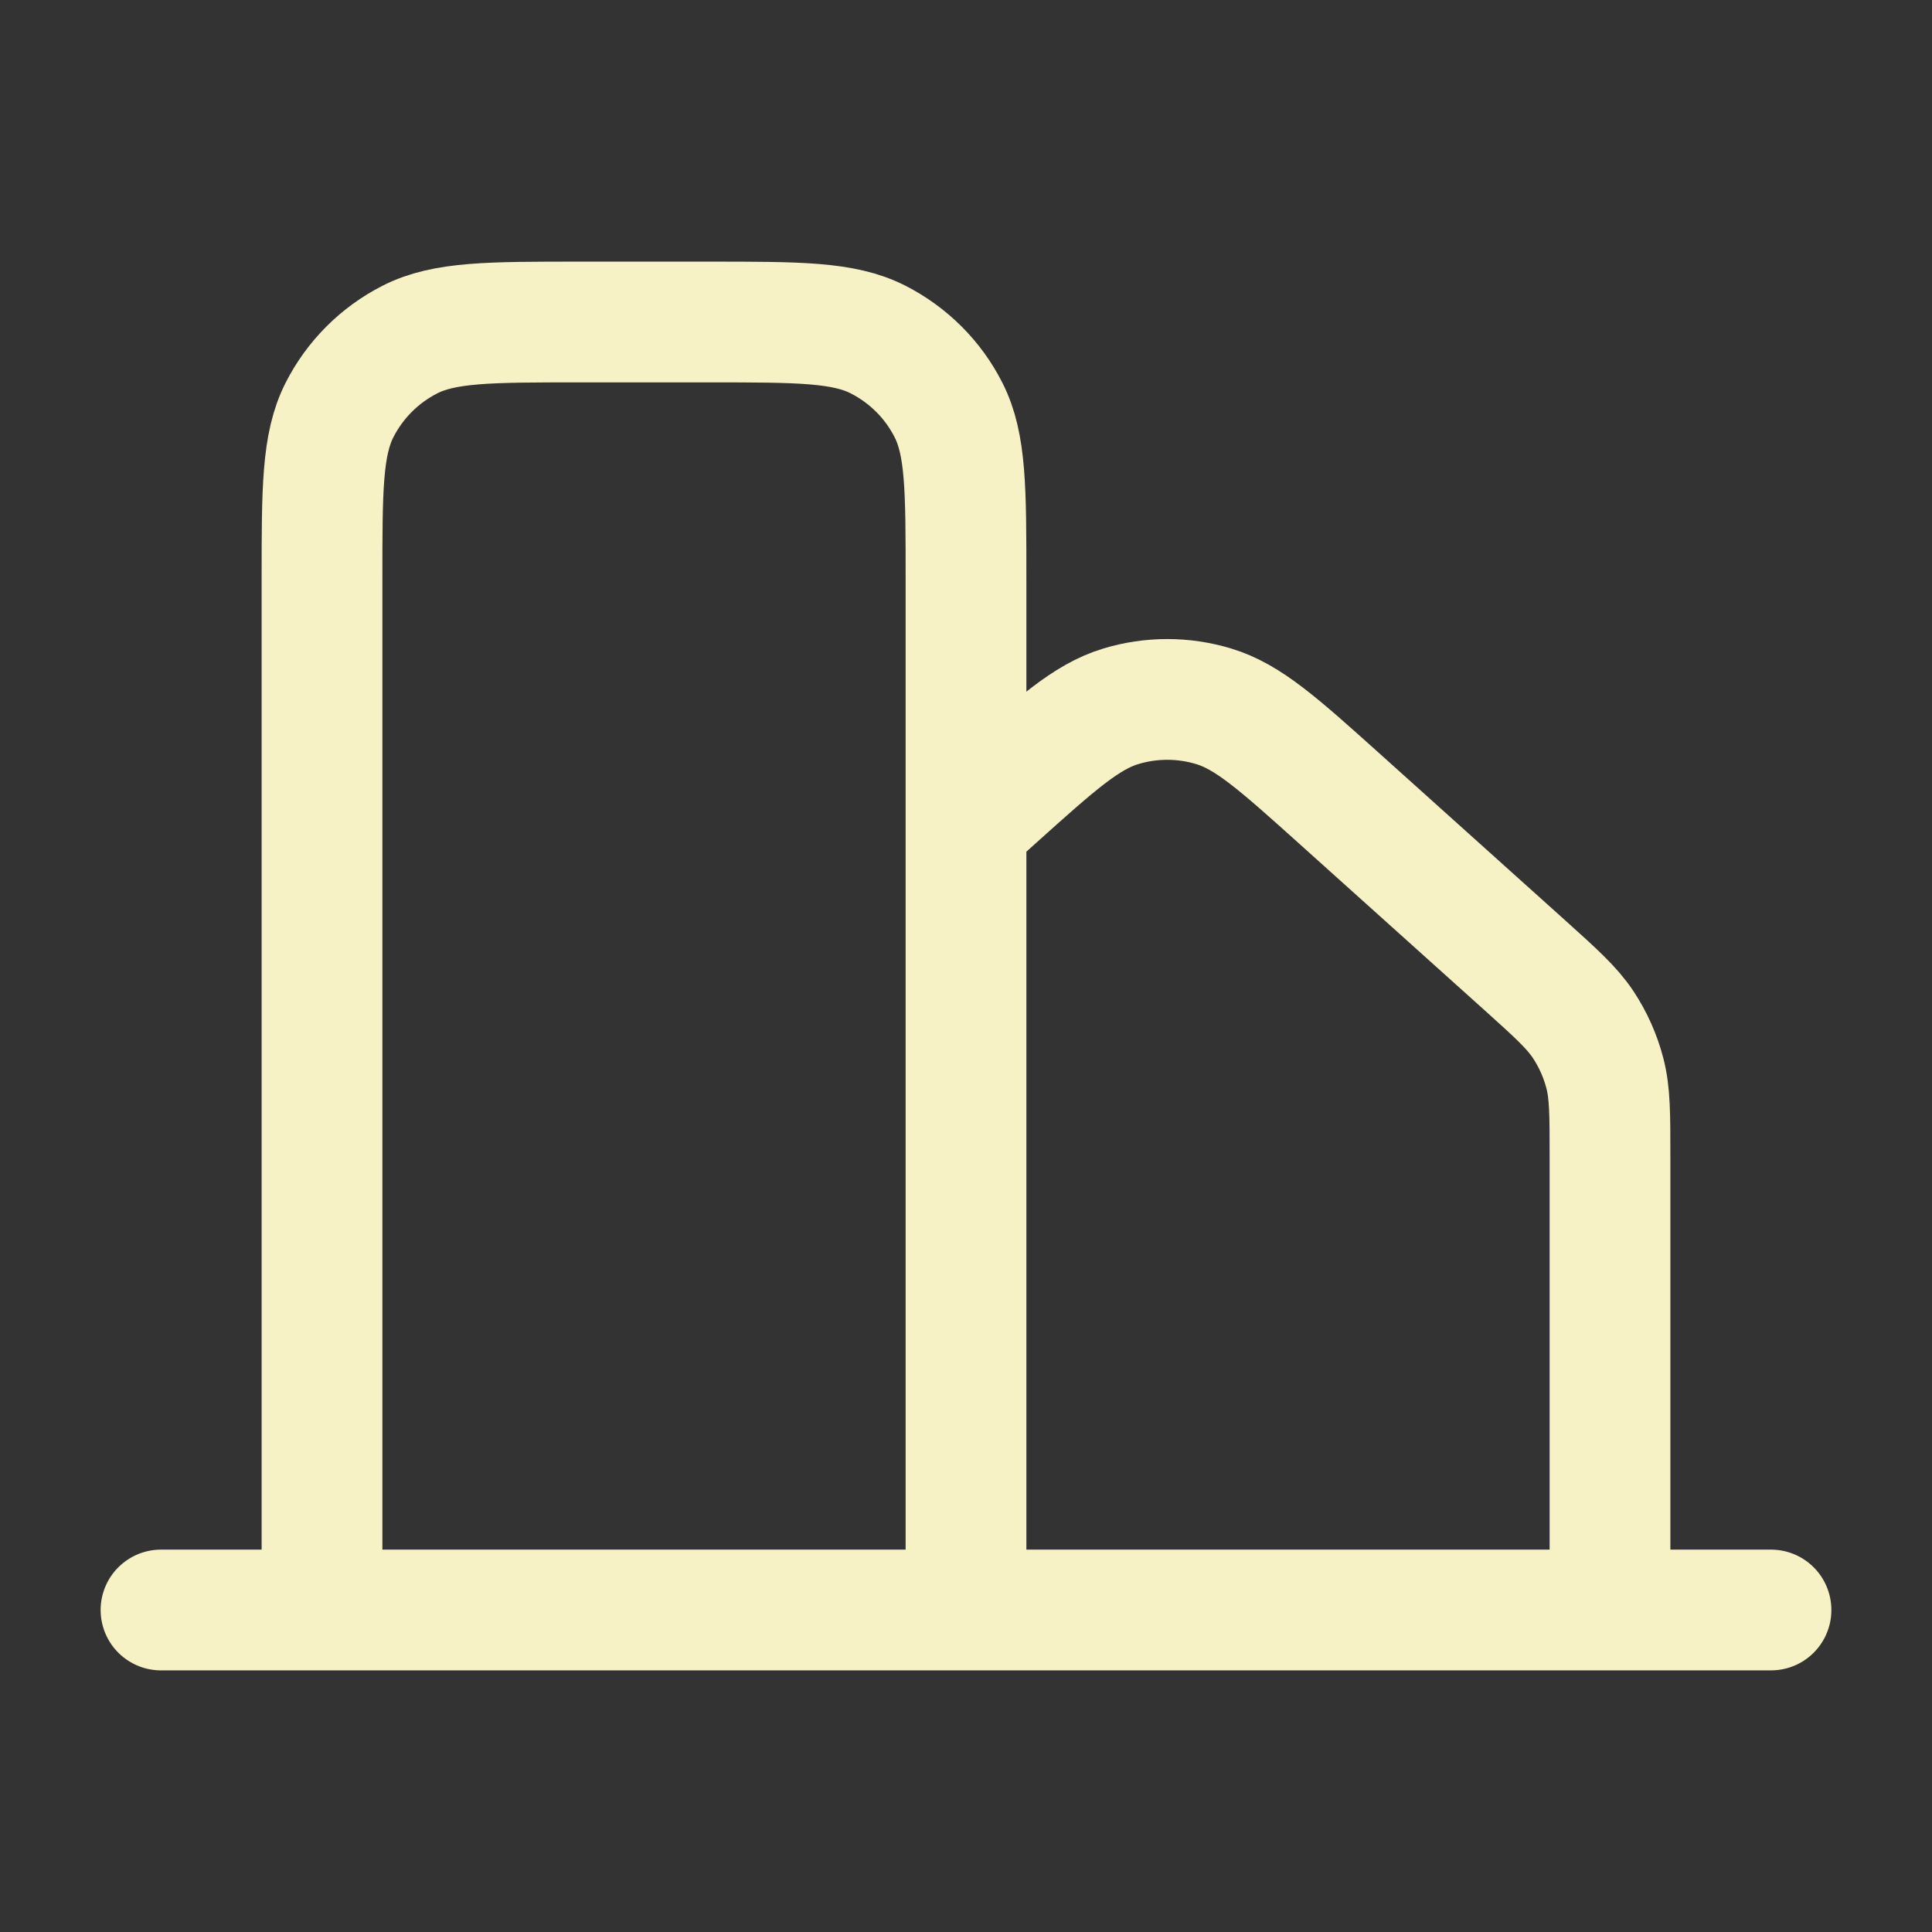 <svg width="24" height="24" viewBox="0 0 24 24" fill="none" xmlns="http://www.w3.org/2000/svg">
<rect x="0" y="0" width="24" height="24" fill="#333333" stroke="none"/>
<path d="M2 20H4M4 20H12M4 20V7.2C4 6.08 4 5.52 4.218 5.092C4.41 4.715 4.715 4.41 5.092 4.218C5.52 4 6.08 4 7.2 4H8.8C9.92 4 10.48 4 10.908 4.218C11.284 4.41 11.591 4.715 11.782 5.092C12 5.519 12 6.079 12 7.197V10.246M12 20H20M12 20V10.246M20 20H22M20 20V14.368C20 13.843 20 13.58 19.937 13.335C19.881 13.118 19.789 12.912 19.665 12.725C19.524 12.515 19.329 12.339 18.939 11.988L16.639 9.921C15.883 9.242 15.505 8.903 15.077 8.774C14.701 8.66 14.299 8.66 13.923 8.774C13.495 8.903 13.117 9.242 12.361 9.921L12 10.246" stroke="#F6F2C5" stroke-width="1.5" stroke-linecap="round" stroke-linejoin="round"/>
</svg>
